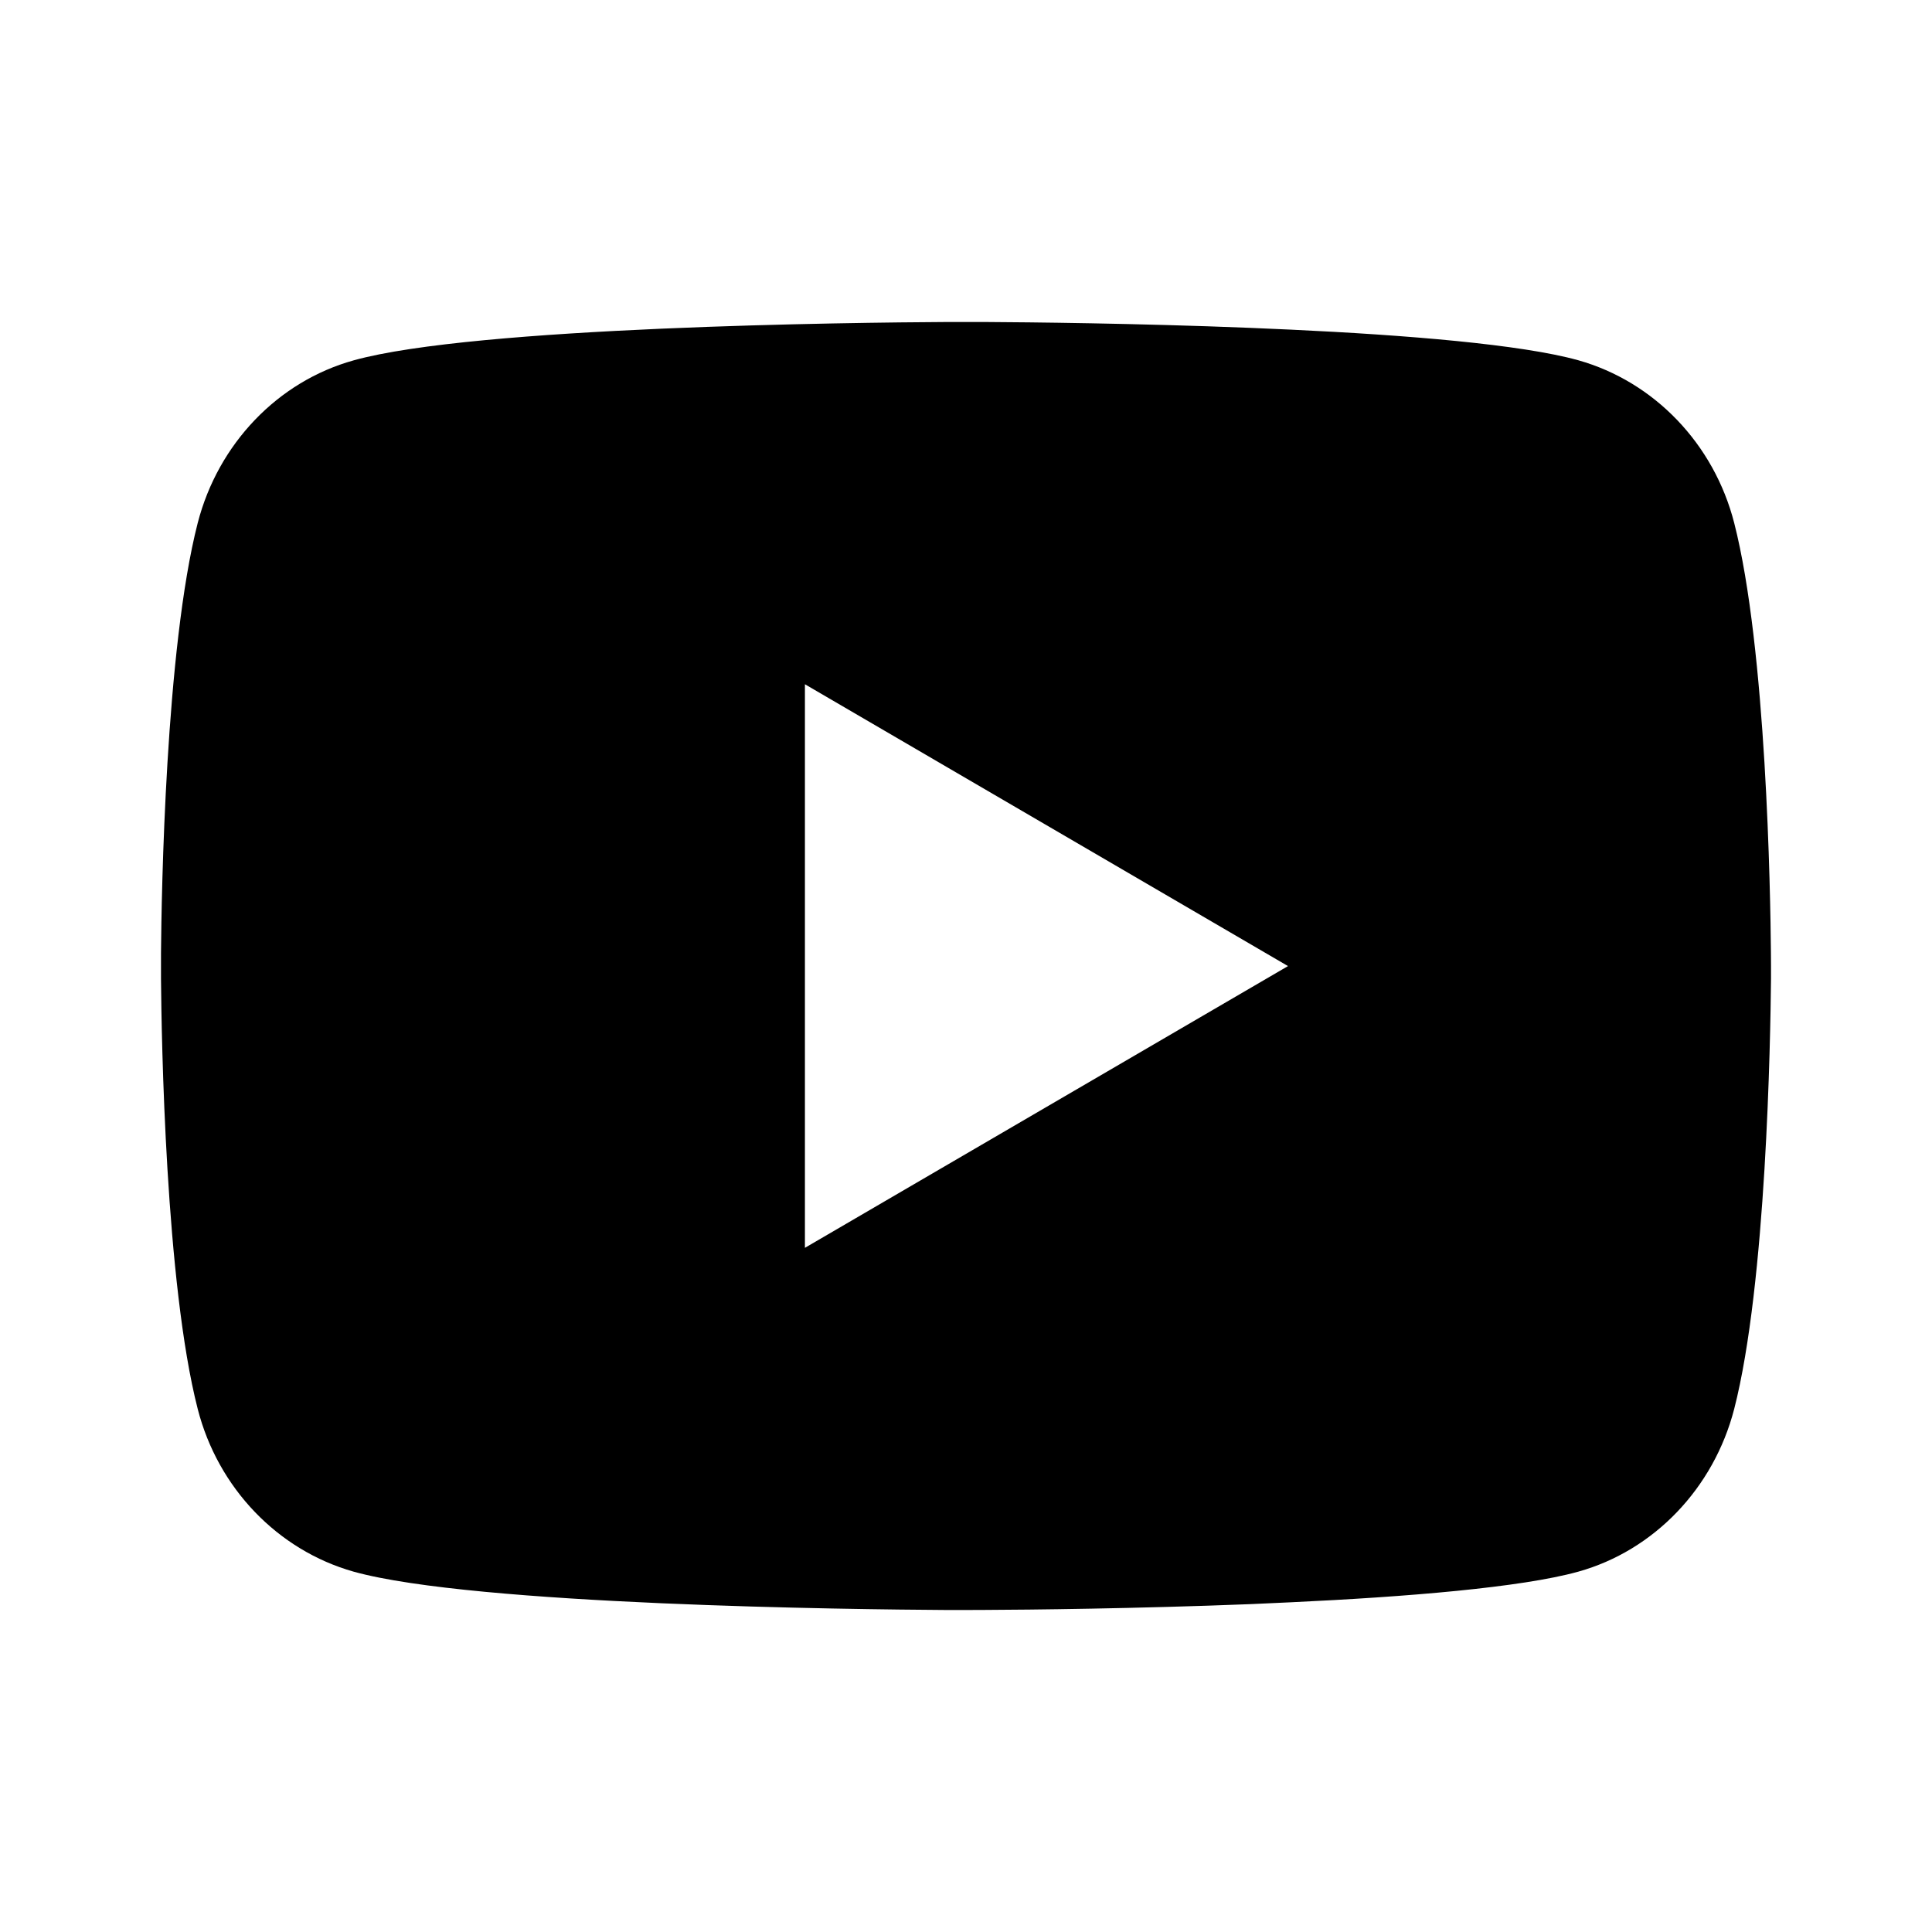 <svg width="24" height="24" viewBox="0 0 24 24" fill="none" xmlns="http://www.w3.org/2000/svg">
<path d="M12.245 4C12.778 4.003 14.115 4.016 15.535 4.073L16.039 4.095C17.468 4.162 18.896 4.278 19.605 4.475C20.55 4.741 21.292 5.515 21.543 6.497C21.943 8.057 21.993 11.099 21.999 11.836L22 11.989V12.162C21.993 12.9 21.943 15.943 21.543 17.502C21.289 18.487 20.546 19.262 19.605 19.524C18.896 19.721 17.468 19.837 16.039 19.904L15.535 19.927C14.115 19.983 12.778 19.997 12.245 19.999L12.009 20H11.755C10.624 19.993 5.898 19.942 4.394 19.524C3.45 19.258 2.707 18.484 2.456 17.502C2.056 15.942 2.006 12.9 2 12.162V11.836C2.006 11.099 2.056 8.056 2.456 6.497C2.71 5.512 3.453 4.737 4.395 4.476C5.898 4.057 10.625 4.006 11.755 4H12.245ZM9.999 8.5V15.501L16 12.001L9.999 8.5Z" fill="black"/>
</svg>
